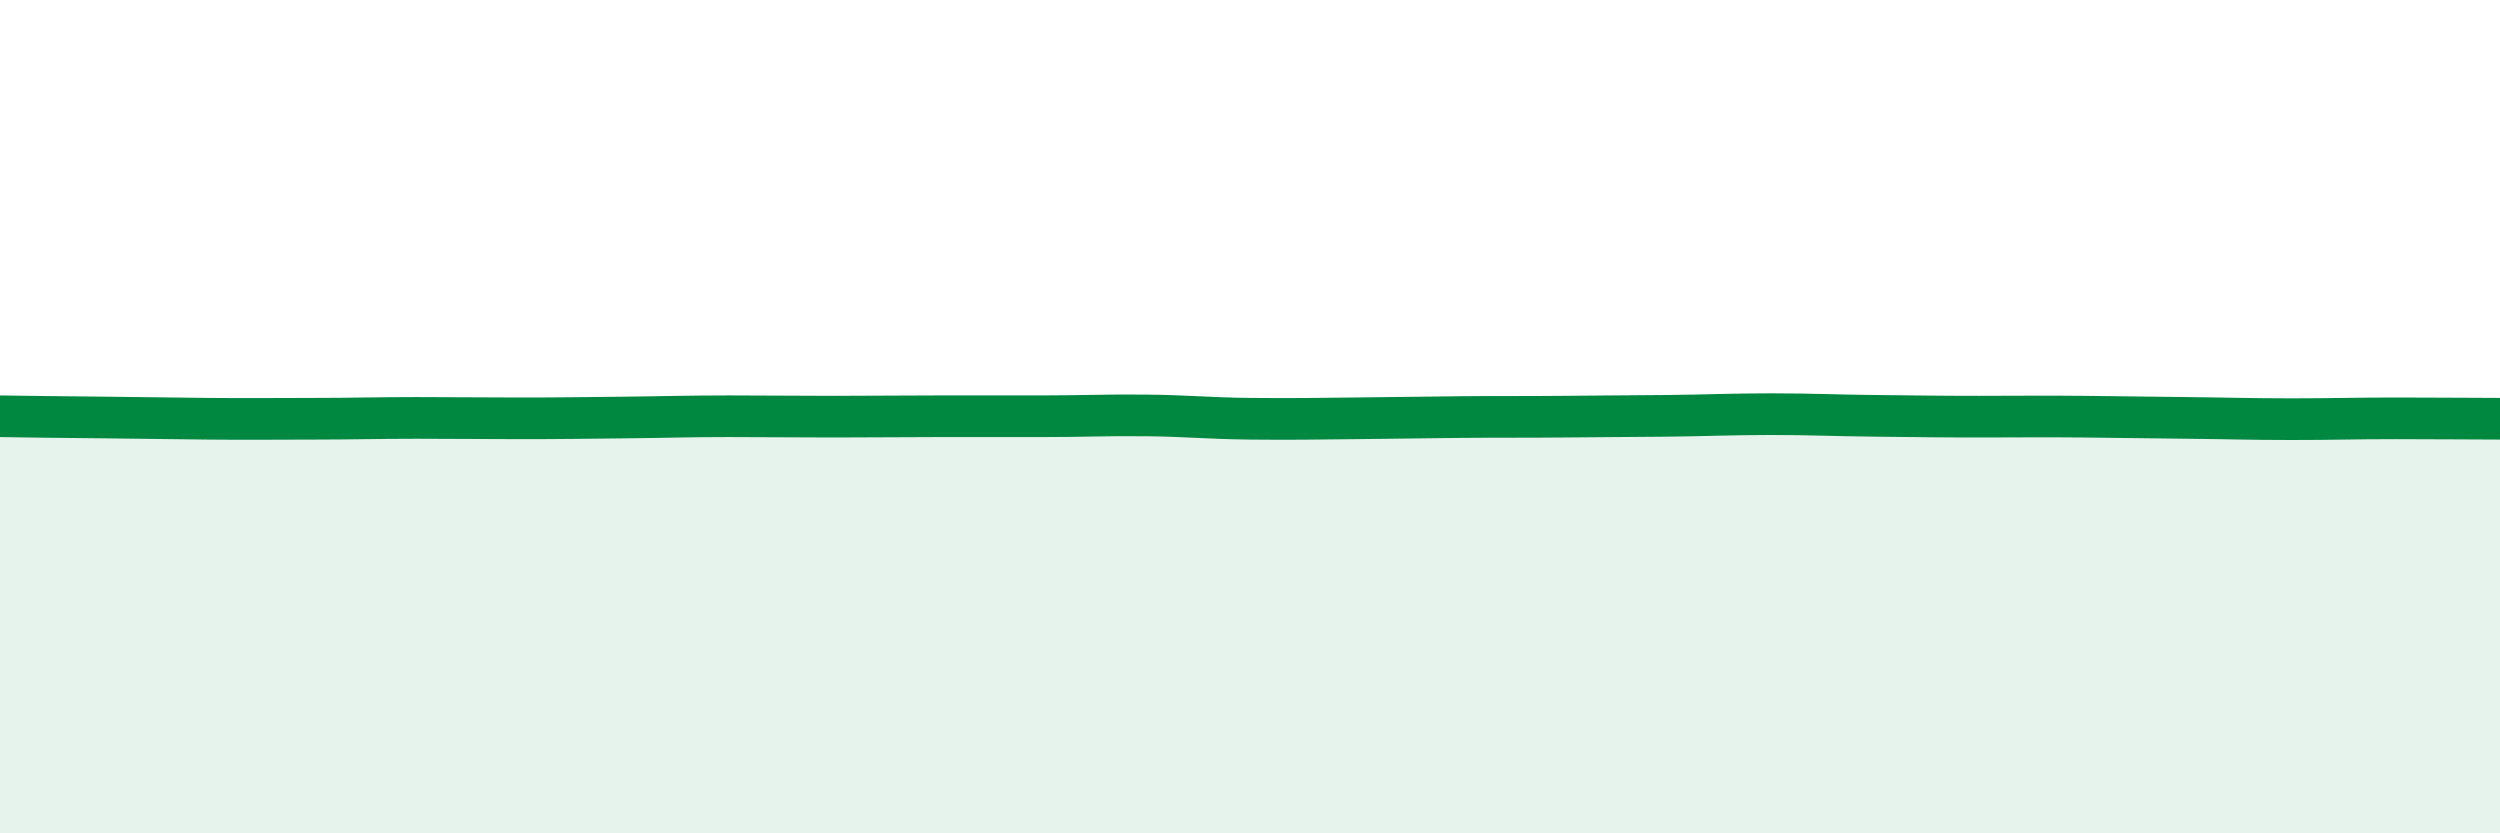 
    <svg width="60" height="20" viewBox="0 0 60 20" xmlns="http://www.w3.org/2000/svg">
      <path
        d="M 0,9.99 C 0.5,10 1.5,10.01 2.5,10.02 C 3.5,10.03 4,10.04 5,10.05 C 6,10.06 6.5,10.05 7.5,10.05 C 8.5,10.05 9,10.03 10,10.03 C 11,10.03 11.5,10.04 12.5,10.04 C 13.5,10.04 14,10.03 15,10.02 C 16,10.01 16.5,9.99 17.5,9.99 C 18.5,9.99 19,10 20,10 C 21,10 21.5,9.99 22.5,9.99 C 23.5,9.99 24,9.99 25,9.99 C 26,9.99 26.5,9.96 27.5,9.97 C 28.5,9.98 29,10.04 30,10.05 C 31,10.06 31.5,10.05 32.5,10.04 C 33.5,10.03 34,10.02 35,10.01 C 36,10 36.5,10.01 37.5,10 C 38.5,9.99 39,9.99 40,9.98 C 41,9.97 41.5,9.94 42.5,9.94 C 43.5,9.94 44,9.97 45,9.98 C 46,9.99 46.5,10 47.5,10 C 48.5,10 49,9.99 50,10 C 51,10.01 51.5,10.02 52.5,10.03 C 53.5,10.04 54,10.06 55,10.06 C 56,10.06 56.5,10.04 57.5,10.04 C 58.5,10.04 59.5,10.05 60,10.05L60 20L0 20Z"
        fill="#008740"
        opacity="0.1"
        stroke-linecap="round"
        stroke-linejoin="round"
      />
      <path
        d="M 0,9.99 C 0.5,10 1.5,10.01 2.5,10.02 C 3.5,10.03 4,10.04 5,10.05 C 6,10.06 6.5,10.05 7.5,10.05 C 8.5,10.05 9,10.03 10,10.03 C 11,10.03 11.5,10.04 12.5,10.04 C 13.5,10.04 14,10.03 15,10.02 C 16,10.01 16.5,9.99 17.5,9.99 C 18.5,9.99 19,10 20,10 C 21,10 21.5,9.99 22.5,9.99 C 23.5,9.99 24,9.99 25,9.99 C 26,9.99 26.5,9.96 27.5,9.97 C 28.5,9.98 29,10.04 30,10.05 C 31,10.06 31.5,10.05 32.5,10.04 C 33.5,10.03 34,10.02 35,10.01 C 36,10 36.5,10.01 37.5,10 C 38.5,9.99 39,9.99 40,9.98 C 41,9.97 41.5,9.94 42.5,9.94 C 43.5,9.94 44,9.97 45,9.98 C 46,9.99 46.5,10 47.5,10 C 48.5,10 49,9.99 50,10 C 51,10.01 51.5,10.02 52.5,10.03 C 53.5,10.04 54,10.06 55,10.06 C 56,10.06 56.5,10.04 57.5,10.04 C 58.5,10.04 59.5,10.05 60,10.05"
        stroke="#008740"
        stroke-width="1"
        fill="none"
        stroke-linecap="round"
        stroke-linejoin="round"
      />
    </svg>
  
